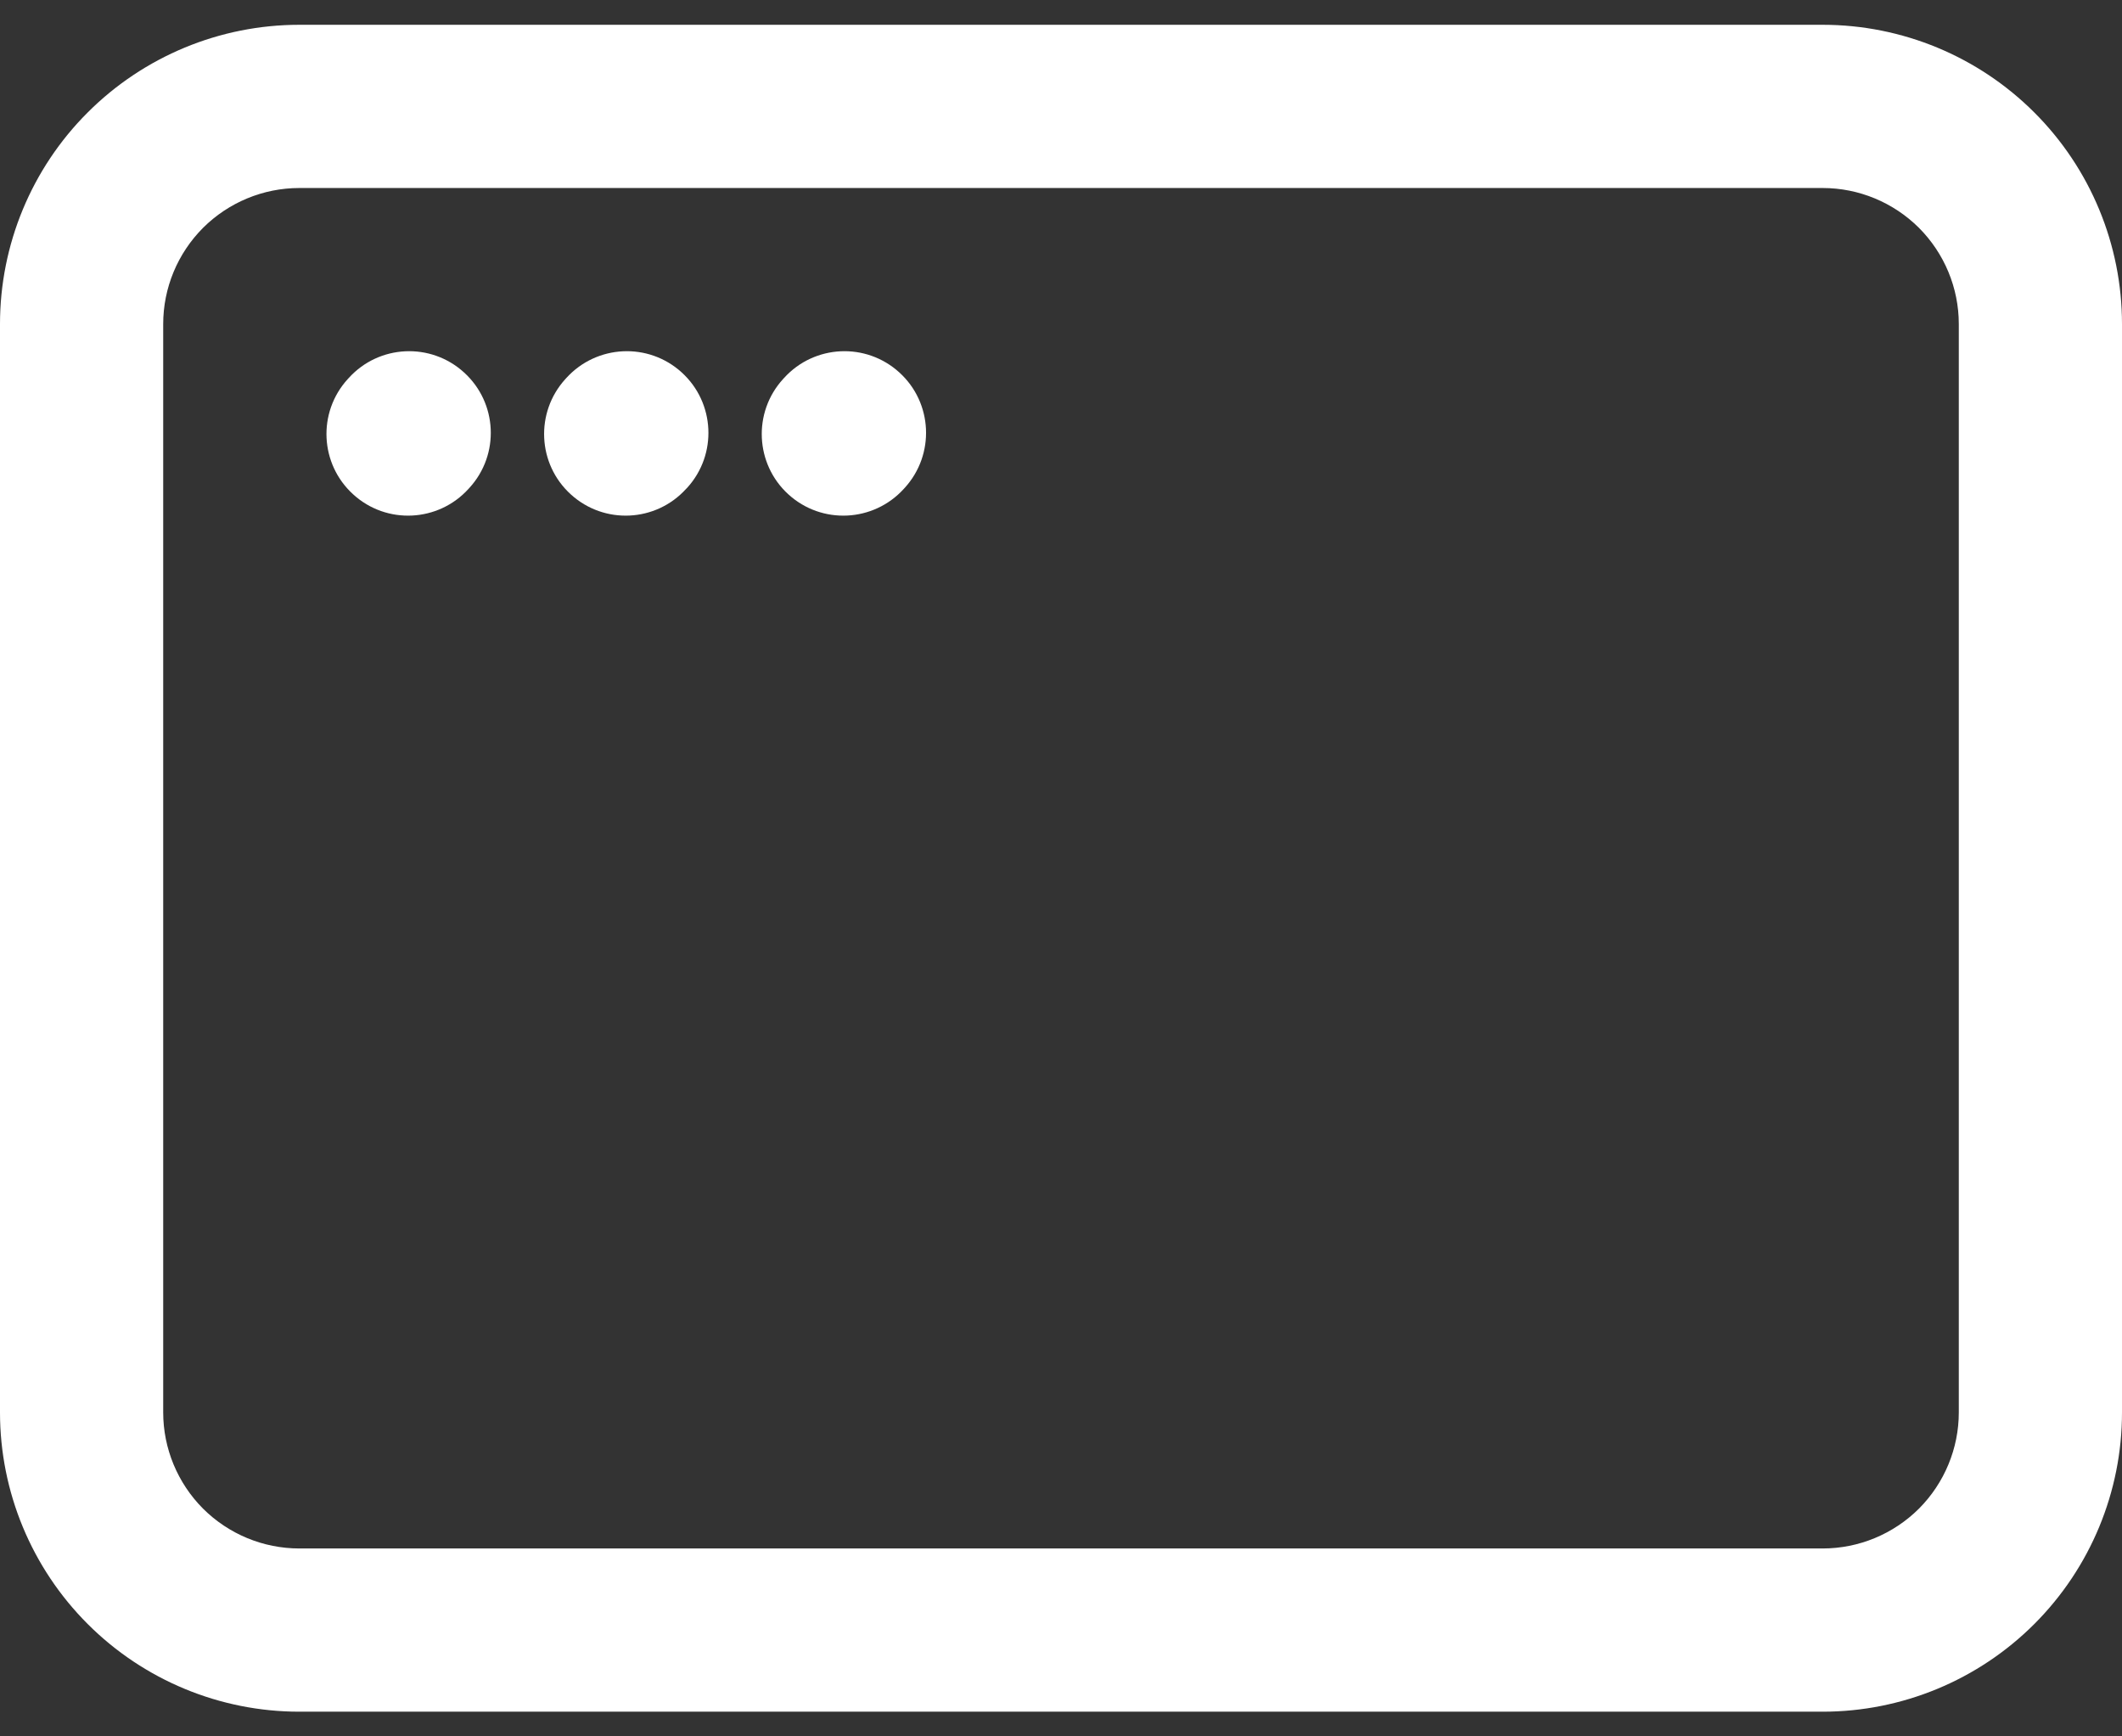 <svg xmlns="http://www.w3.org/2000/svg" width="22" height="18" viewBox="0 0 22 18" fill="none"><rect x="0" y="0" width="22" height="18" fill="#333333" stroke="none"/><path fill-rule="evenodd" clip-rule="evenodd" d="M3.103 1.949C2.729 1.949 2.37 2.098 2.105 2.362C1.841 2.627 1.692 2.985 1.692 3.359V14.642C1.692 15.015 1.841 15.374 2.105 15.639C2.37 15.903 2.729 16.052 3.103 16.052H18.897C19.271 16.052 19.63 15.903 19.895 15.639C20.159 15.374 20.308 15.015 20.308 14.642V3.359C20.308 2.985 20.159 2.627 19.895 2.362C19.63 2.098 19.271 1.949 18.897 1.949H3.103ZM0.909 1.166C1.491 0.584 2.28 0.257 3.103 0.257H18.897C19.72 0.257 20.509 0.584 21.091 1.166C21.673 1.747 22 2.537 22 3.359V14.642C22 15.464 21.673 16.253 21.091 16.835C20.509 17.417 19.72 17.744 18.897 17.744H3.103C2.28 17.744 1.491 17.417 0.909 16.835C0.327 16.253 0 15.464 0 14.642V3.359C0 2.537 0.327 1.747 0.909 1.166Z" fill="white"></path><path fill-rule="evenodd" clip-rule="evenodd" d="M4.811 3.861C5.157 4.175 5.183 4.71 4.868 5.056L4.857 5.068C4.543 5.414 4.007 5.44 3.662 5.125C3.316 4.811 3.29 4.276 3.605 3.93L3.616 3.918C3.93 3.572 4.465 3.546 4.811 3.861ZM7.068 3.861C7.413 4.175 7.439 4.71 7.125 5.056L7.113 5.068C6.799 5.414 6.264 5.44 5.918 5.125C5.572 4.811 5.547 4.276 5.861 3.93L5.872 3.918C6.187 3.572 6.722 3.546 7.068 3.861ZM9.324 3.861C9.67 4.175 9.695 4.71 9.381 5.056L9.37 5.068C9.055 5.414 8.52 5.44 8.174 5.125C7.829 4.811 7.803 4.276 8.118 3.93L8.129 3.918C8.443 3.572 8.978 3.546 9.324 3.861Z" fill="white"></path></svg>